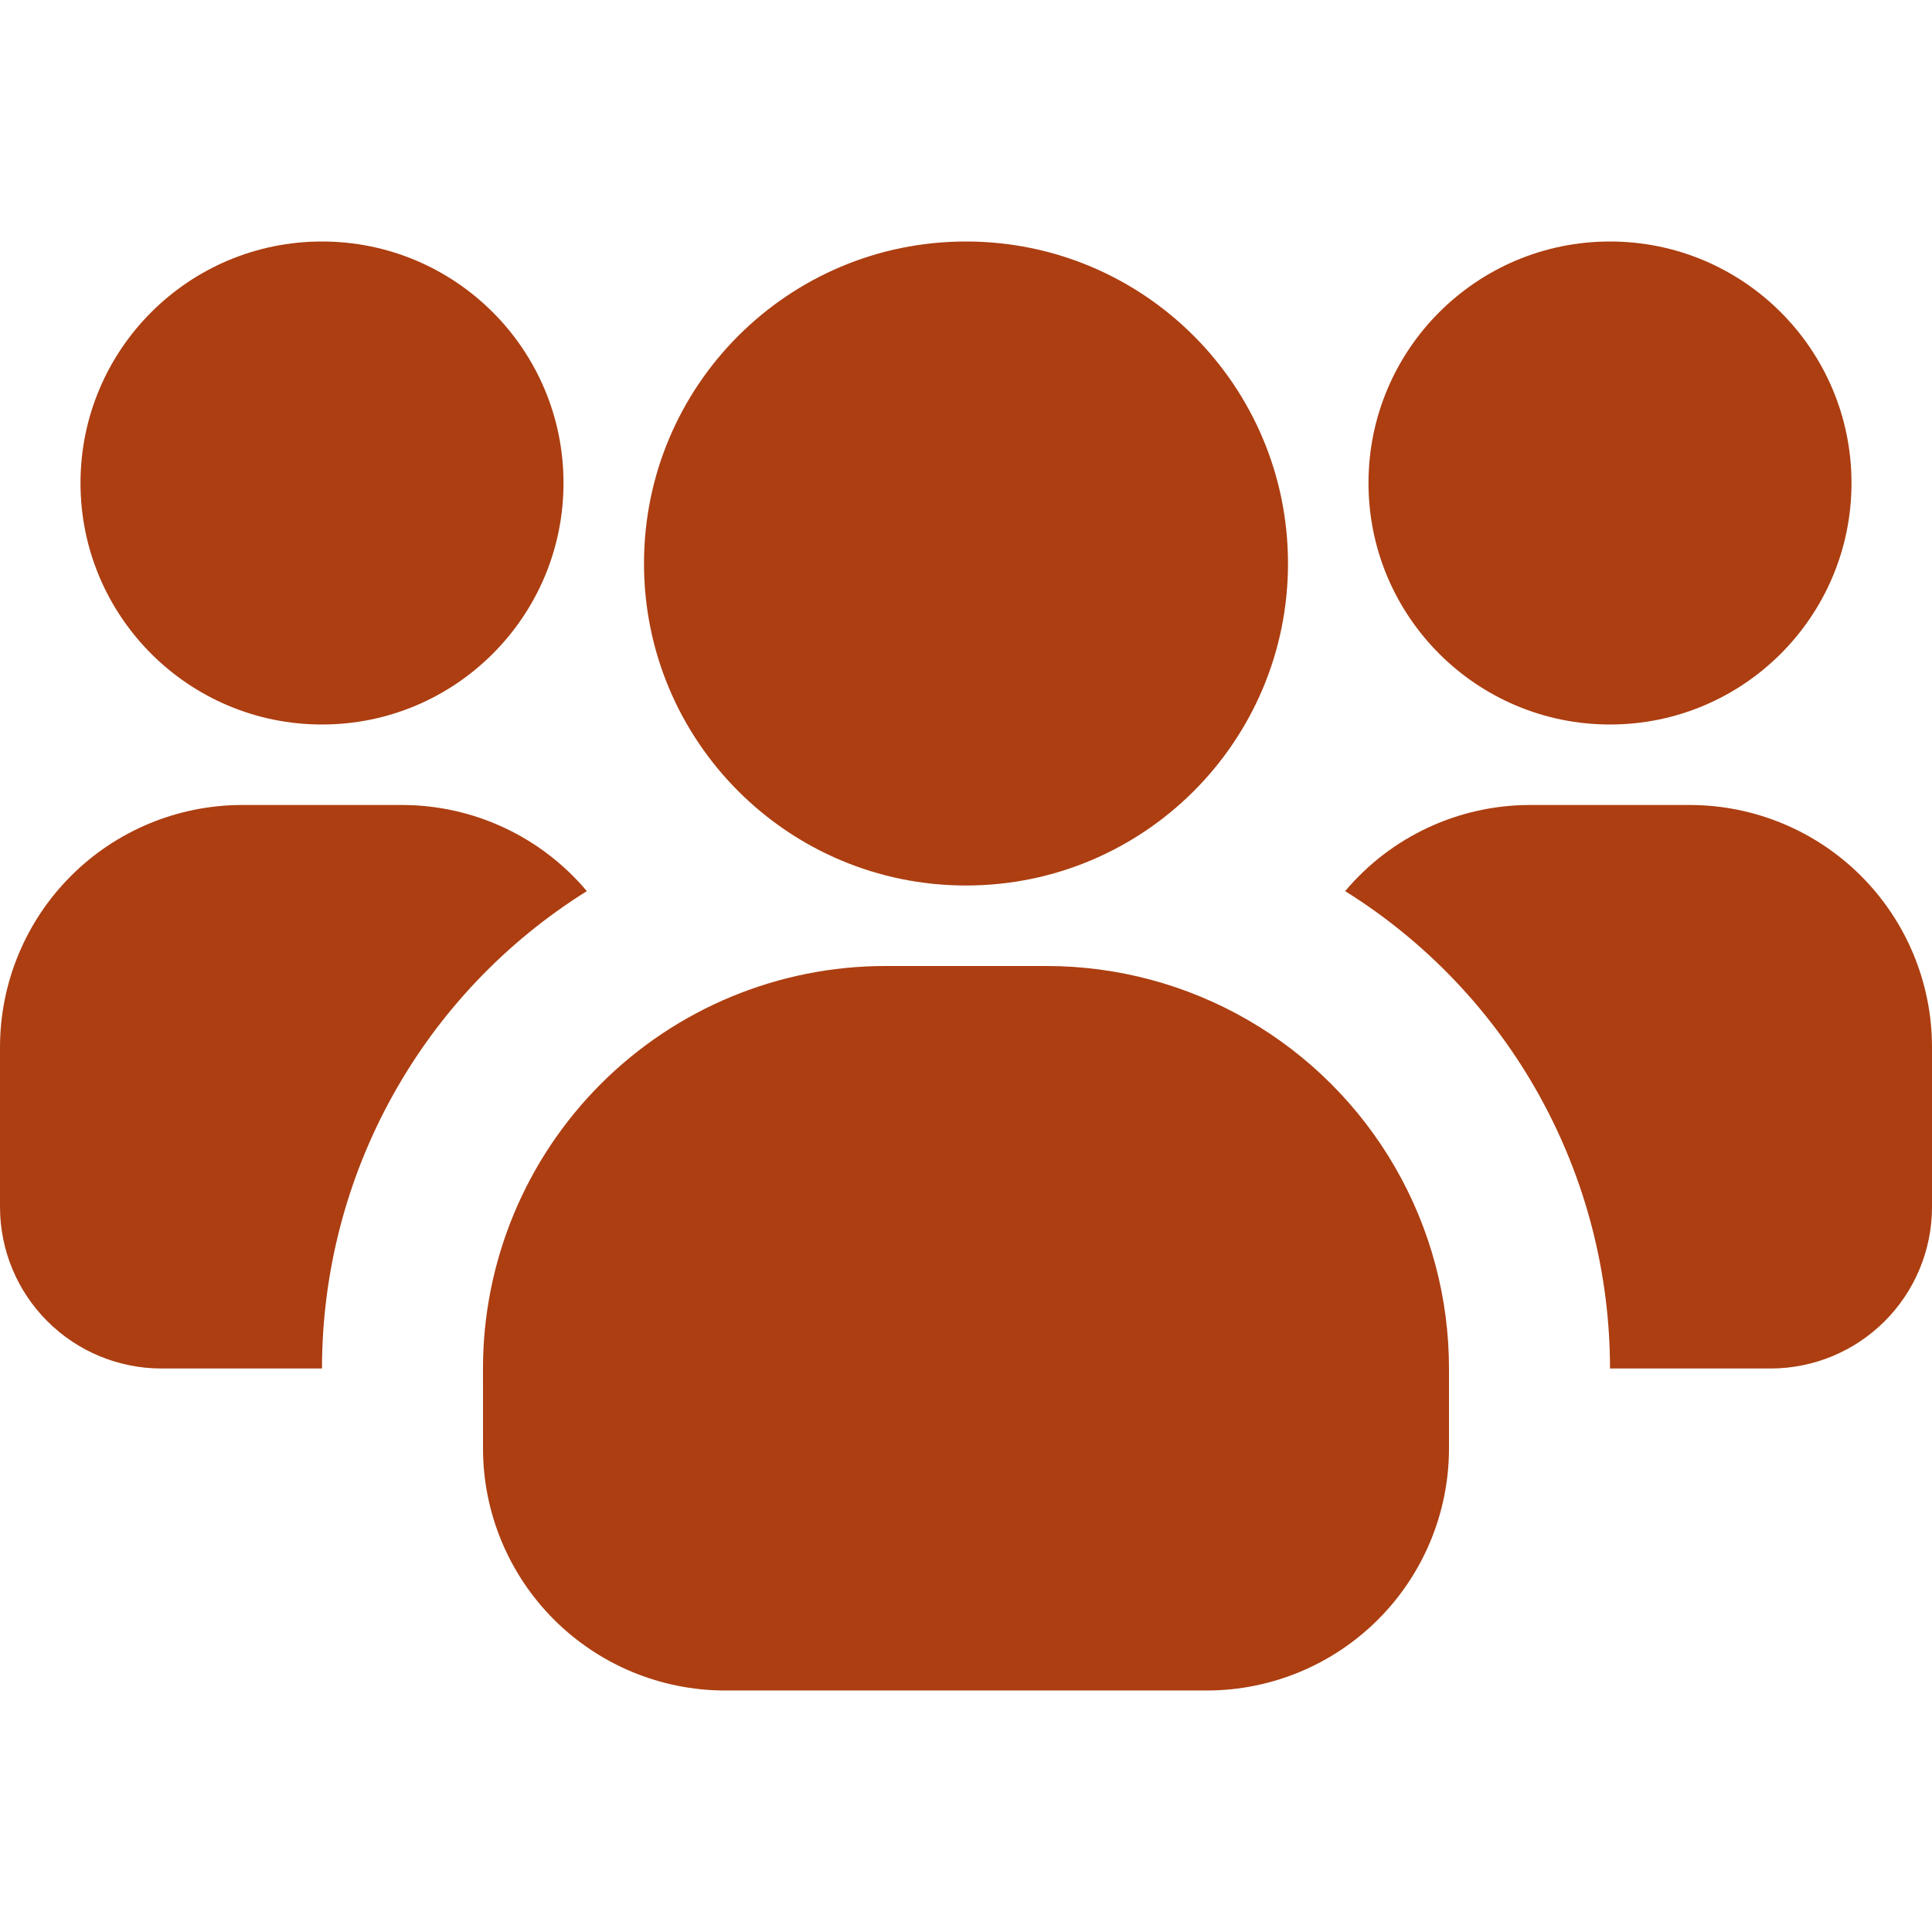 <?xml version="1.0" encoding="UTF-8"?>
<svg width="1200pt" height="1200pt" version="1.1" viewBox="0 0 1200 1200" xmlns="http://www.w3.org/2000/svg">
 <g fill="#ac3e11">
  <path d="m350 300c0 82.844-67.156 150-150 150s-150-67.156-150-150 67.156-150 150-150 150 67.156 150 150"/>
  <path d="m200 850c0.008-59.32 15.113-117.66 43.891-169.53s70.285-95.566 120.61-126.97c-28.426-33.828-70.316-53.398-114.5-53.5h-100c-39.746 0.117-77.832 15.961-105.93 44.066-28.105 28.102-43.949 66.188-44.066 105.93v100c0.078 26.496 10.641 51.887 29.375 70.625 18.738 18.734 44.129 29.297 70.625 29.375z"/>
  <path d="m1150 300c0 82.844-67.156 150-150 150s-150-67.156-150-150 67.156-150 150-150 150 67.156 150 150"/>
  <path d="m1050 500h-100c-44.184 0.102-86.074 19.672-114.5 53.5 50.324 31.402 91.832 75.098 120.61 126.97s43.883 110.21 43.891 169.53h100c26.496-0.078 51.887-10.641 70.625-29.375 18.734-18.738 29.297-44.129 29.375-70.625v-100c-0.117-39.746-15.961-77.832-44.066-105.93-28.102-28.105-66.188-43.949-105.93-44.066z"/>
  <path d="m800 350c0 110.46-89.543 200-200 200s-200-89.543-200-200 89.543-200 200-200 200 89.543 200 200"/>
  <path d="m300 900c0.117 39.746 15.961 77.832 44.066 105.93 28.102 28.105 66.188 43.949 105.93 44.066h300c39.746-0.117 77.832-15.961 105.93-44.066 28.105-28.102 43.949-66.188 44.066-105.93v-50c0-43.883-11.551-86.996-33.492-125-21.945-38.004-53.504-69.562-91.508-91.508-38.004-21.941-81.117-33.492-125-33.492h-100c-66.305 0-129.89 26.34-176.78 73.223-46.883 46.883-73.223 110.47-73.223 176.78z"/>
 </g>
</svg>
